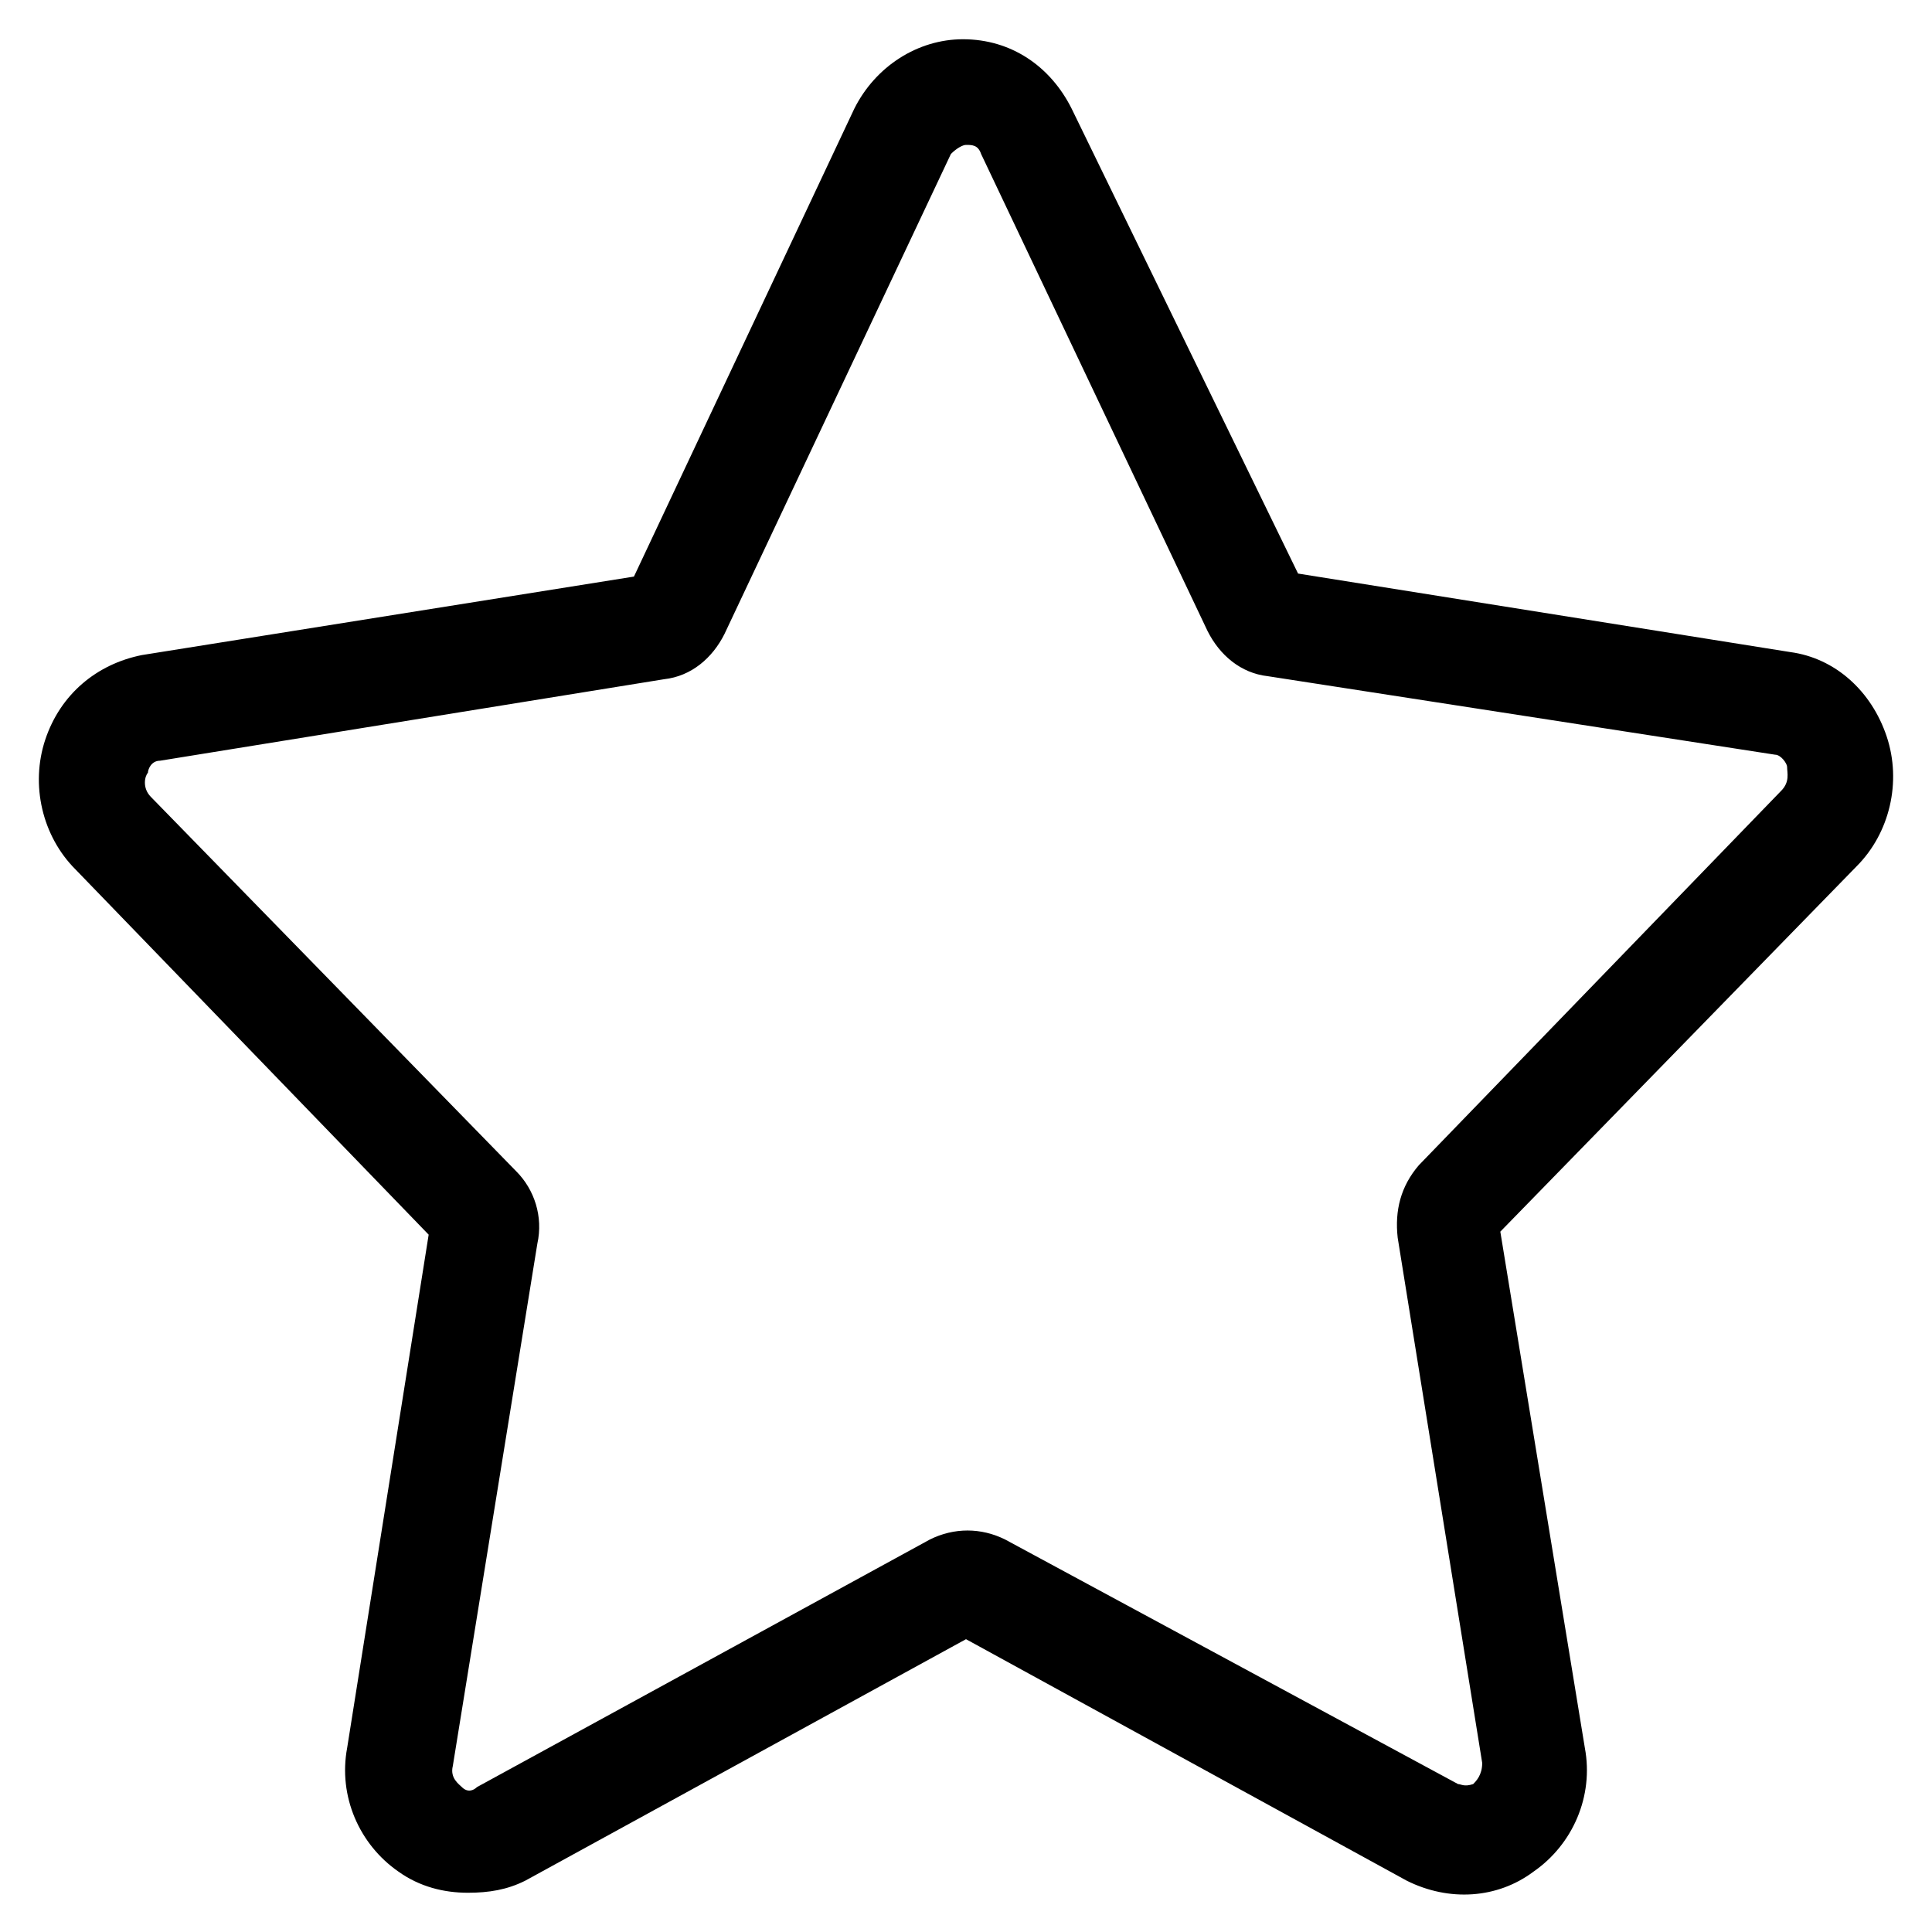 <svg xmlns="http://www.w3.org/2000/svg" xml:space="preserve" style="enable-background:new 0 0 64 64" viewBox="0 0 64 64"><path d="M15.5 62.7c-.8 0-1.6-.2-2.3-.7-1.3-.9-2-2.5-1.7-4.1l2.7-17L2.5 28.8c-1.1-1.1-1.5-2.8-1-4.3s1.7-2.5 3.2-2.8L21 19.1l7.3-15.5c.7-1.4 2.1-2.3 3.6-2.3 1.6 0 2.9.9 3.6 2.3L43 19l16.3 2.6c1.5.2 2.7 1.3 3.2 2.8.5 1.5.1 3.2-1 4.3L49.7 40.8l2.8 17.1c.3 1.6-.4 3.2-1.7 4.1-1.2.9-2.8 1-4.2.3l-14.6-8-14.6 8c-.6.3-1.2.4-1.9.4zM5 26.4l12.1 12.4c.6.6.9 1.5.7 2.4L15 58.5c-.1.4.2.6.3.7.2.2.4.1.5 0l15-8.2c.8-.4 1.7-.4 2.5 0l15 8.1c.1 0 .2.1.5 0 .1-.1.3-.3.3-.7L46.3 41c-.1-.9.1-1.7.7-2.4l12-12.4c.3-.3.2-.6.2-.8 0-.1-.2-.4-.4-.4L42 22.4c-.9-.1-1.6-.7-2-1.5L32.5 5.1c-.1-.3-.3-.3-.5-.3-.1 0-.3.1-.5.3L24 21c-.4.8-1.1 1.4-2 1.5L5.3 25.2c-.3 0-.4.3-.4.4-.1.1-.2.5.1.8zm26.6 27.7z"></path></svg>
